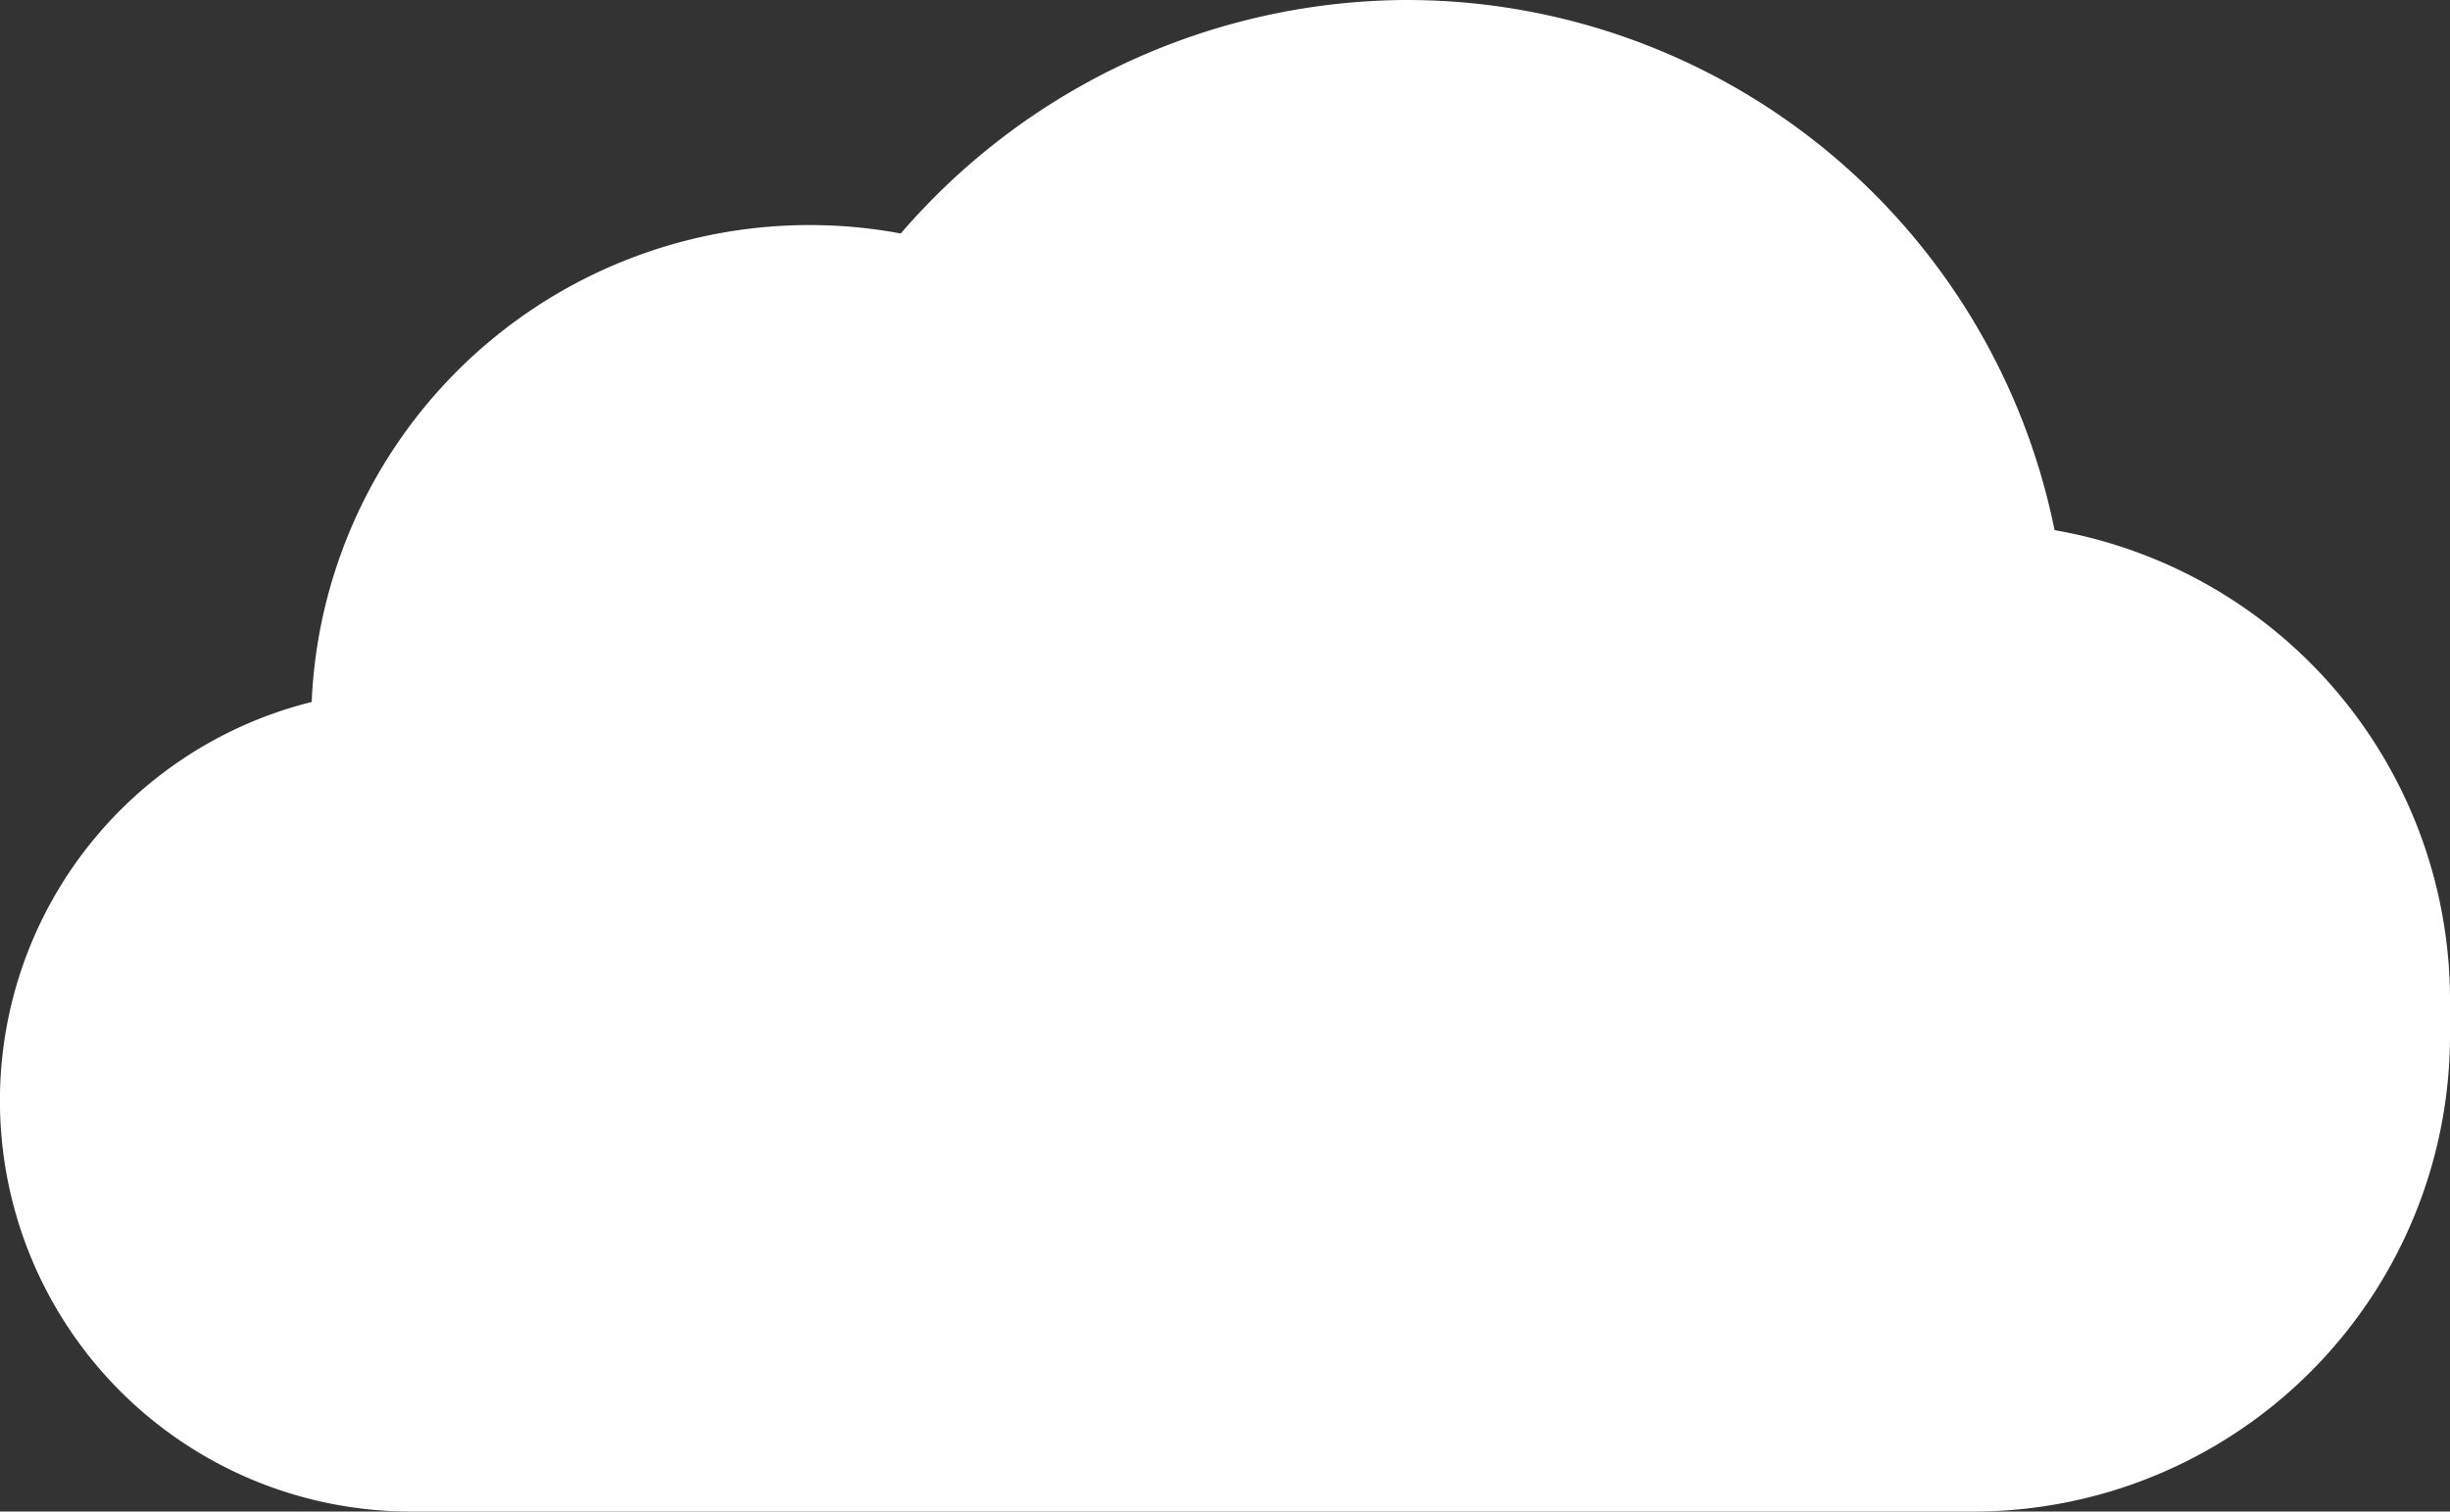 <svg xmlns="http://www.w3.org/2000/svg" xmlns:xlink="http://www.w3.org/1999/xlink" width="223.766" height="138.065" viewBox="0 0 223.766 138.065">
  <rect x="0" y="0" width="223.766" height="138.065" fill="#333333" stroke="none"/>
  <defs>
    <clipPath id="clip-path">
      <rect id="Rectangle_104" data-name="Rectangle 104" width="223.766" height="138.065" fill="#fff"/>
    </clipPath>
  </defs>
  <g id="Group_480" data-name="Group 480" transform="translate(-1156.117 -874.972)">
    <g id="Group_475" data-name="Group 475" transform="translate(1156.117 874.972)">
      <g id="Group_474" data-name="Group 474" transform="translate(0)" clip-path="url(#clip-path)">
        <path id="Path_3001" data-name="Path 3001" d="M28.466,64.12A45.512,45.512,0,0,1,82.271,21.327,61.254,61.254,0,0,1,128.35,0a60.383,60.383,0,0,1,59.3,48.425,43.578,43.578,0,0,1,36.118,42.827v3.356a43.532,43.532,0,0,1-43.494,43.458H37.551A37.528,37.528,0,0,1,28.462,64.12Z" fill="#fff"/>
      </g>
    </g>
  </g>
</svg>
